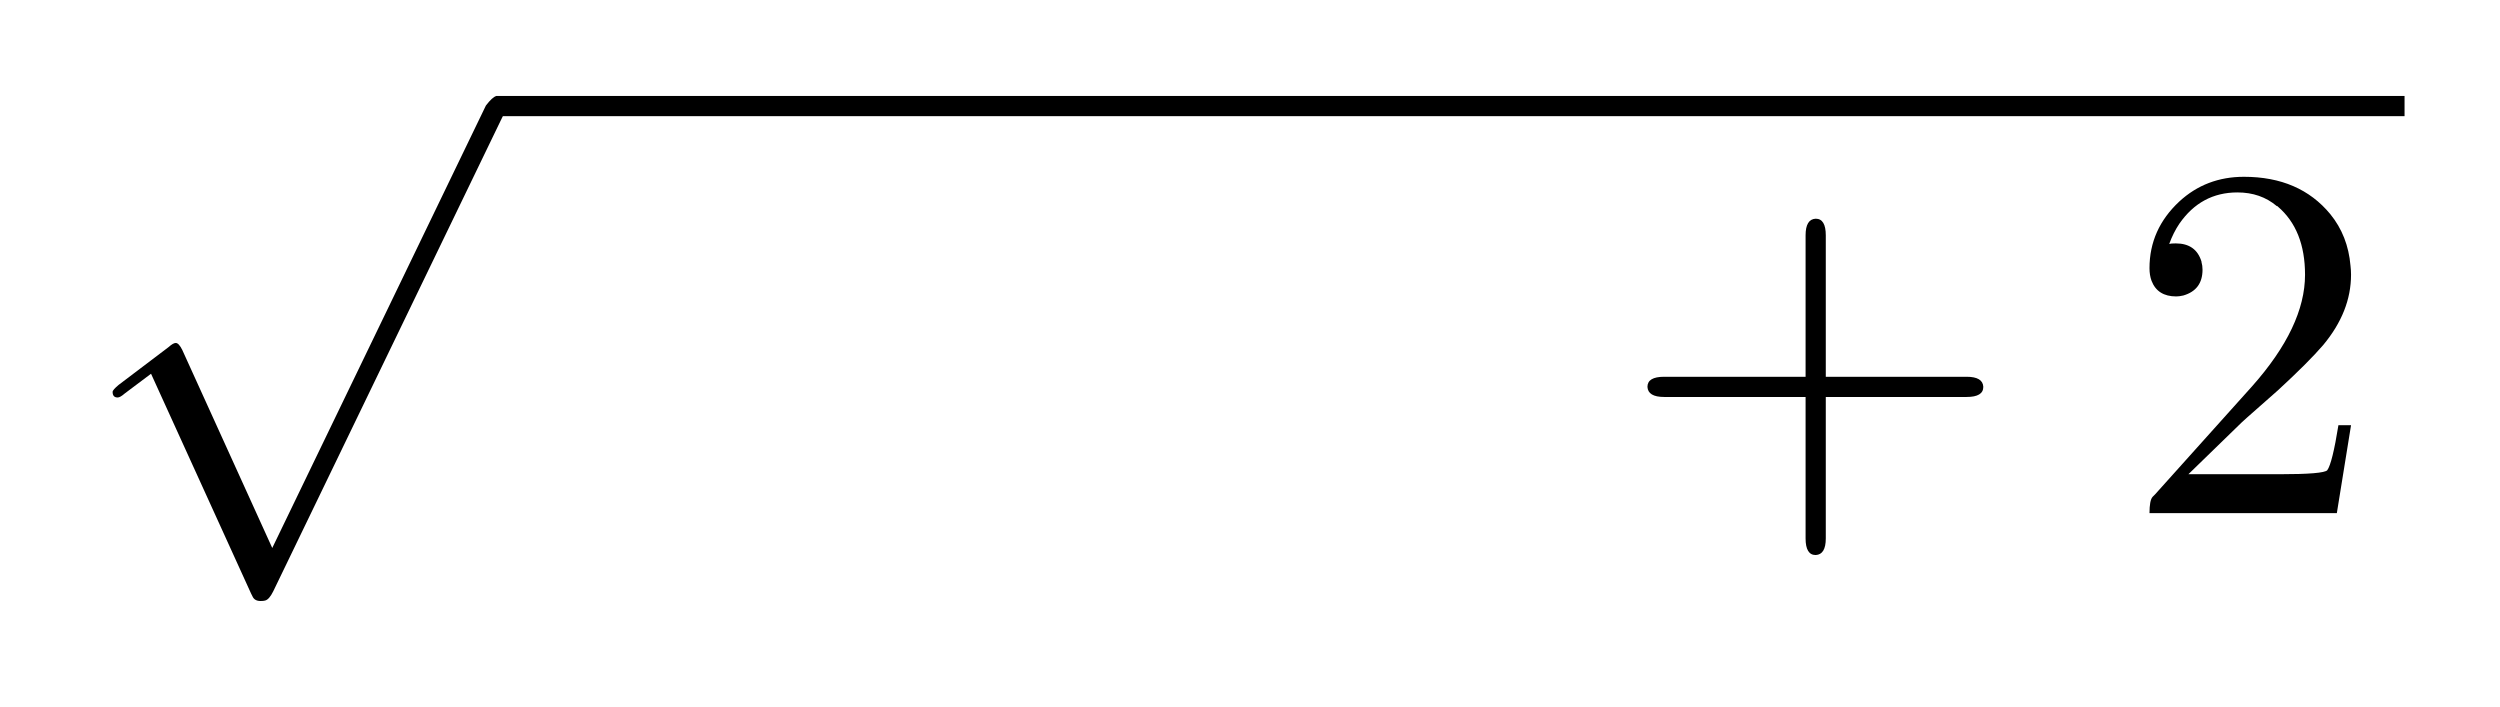 <?xml version="1.0" encoding="UTF-8"?><!--
<!DOCTYPE svg PUBLIC '-//W3C//DTD SVG 1.0//EN'
          'http://www.w3.org/TR/2001/REC-SVG-20010904/DTD/svg10.dtd'>
--><svg height="28" style="color-interpolation:auto; color-rendering:auto; fill:black; fill-opacity:1; font-family:'Dialog'; font-size:12px; font-style:normal; font-weight:normal; image-rendering:auto; shape-rendering:auto; stroke:black; stroke-dasharray:none; stroke-dashoffset:0; stroke-linecap:square; stroke-linejoin:miter; stroke-miterlimit:10; stroke-opacity:1; stroke-width:1; text-rendering:auto;" width="99" xmlns="http://www.w3.org/2000/svg" xmlns:xlink="http://www.w3.org/1999/xlink"
><!--Generated by the Batik Graphics2D SVG Generator--><defs id="genericDefs"
  /><g
  ><g style="fill:rgb(255,255,255); fill-opacity:0; stroke:rgb(255,255,255); stroke-opacity:0;"
    ><rect height="28" style="stroke:none;" width="99" x="0" y="0"
    /></g
    ><g style="color-interpolation:linearRGB; color-rendering:optimizeQuality; font-family:'jlm_cmsy10'; font-size:100px; image-rendering:optimizeQuality; text-rendering:geometricPrecision;" transform="scale(20,20) translate(0.15,0.23) scale(0.01,0.01)"
    ><path d="M38.906 85.5 L81.203 -2.094 Q82.5 -3.797 83.297 -4 Q85 -4 85.297 -2 Q85.297 -1.594 84.703 -0.297 L39.094 94.094 Q38.297 95.703 37.5 95.906 Q37.203 96 36.594 96 Q35.406 96 35 95.094 L34.703 94.5 L14.906 51 L9.703 54.906 Q8.797 55.703 8.297 55.703 Q7.297 55.703 7.297 54.594 Q7.297 54.203 8.5 53.203 L18.406 45.703 Q19.297 44.906 19.797 44.906 Q20.406 44.906 21.094 46.297 L38.906 85.5 Z" style="stroke:none;"
    /></g
    ><g style="color-interpolation:linearRGB; color-rendering:optimizeQuality; font-family:'jlm_cmsy10'; font-size:100px; image-rendering:optimizeQuality; text-rendering:geometricPrecision;" transform="matrix(20,0,0,20,0,0)"
    ><rect height="0.04" style="stroke:none;" width="3.778" x="0.983" y="0.19"
      /><path d="M40.906 -23 L40.906 5 Q40.906 8.203 38.906 8.297 Q36.906 8.297 36.906 5 L36.906 -23 L8.906 -23 Q5.703 -23 5.594 -25 Q5.594 -27 8.906 -27 L36.906 -27 L36.906 -55 Q36.906 -58.203 38.906 -58.297 Q40.906 -58.297 40.906 -55 L40.906 -27 L68.797 -27 Q72 -27 72.094 -25 Q72.094 -23 68.797 -23 L40.906 -23 Z" style="stroke:none;" transform="translate(3.206,1.016) scale(0.01,0.01)"
    /></g
    ><g style="color-interpolation:linearRGB; color-rendering:optimizeQuality; font-family:'jlm_cmr10'; font-size:100px; image-rendering:optimizeQuality; text-rendering:geometricPrecision;" transform="matrix(20,0,0,20,0,0) translate(4.206,1.016) scale(0.01,0.01)"
    ><path d="M44.906 -17.406 L44.906 -17.406 L42.094 0 L5 0 Q5 -2.5 5.594 -3.203 L6.094 -3.703 L25.297 -25.094 Q35.797 -36.906 35.797 -47.203 Q35.797 -56.094 30.406 -60.703 L30.297 -60.797 L30.203 -60.797 Q27 -63.5 22.406 -63.5 Q15.203 -63.5 10.906 -57.297 Q9.703 -55.5 8.906 -53.297 Q9.203 -53.406 10.203 -53.406 Q14.203 -53.406 15.297 -49.797 L15.297 -49.703 Q15.5 -49 15.5 -48.203 Q15.5 -44.203 11.703 -43.094 Q10.906 -42.906 10.297 -42.906 Q6.594 -42.906 5.406 -46 Q5 -47.094 5 -48.5 Q5 -56.203 10.906 -61.703 Q16.203 -66.594 23.703 -66.594 Q34.703 -66.594 40.797 -59.203 Q44.297 -54.906 44.797 -49 Q44.906 -48.094 44.906 -47.203 Q44.906 -39.906 39.406 -33.297 Q36.5 -29.906 30.406 -24.297 L24.297 -18.906 L23.297 -18 L12.703 -7.703 L30.703 -7.703 Q39.5 -7.703 40.203 -8.5 Q41.203 -9.906 42.406 -17.406 L44.906 -17.406 Z" style="stroke:none;"
    /></g
  ></g
></svg
>
